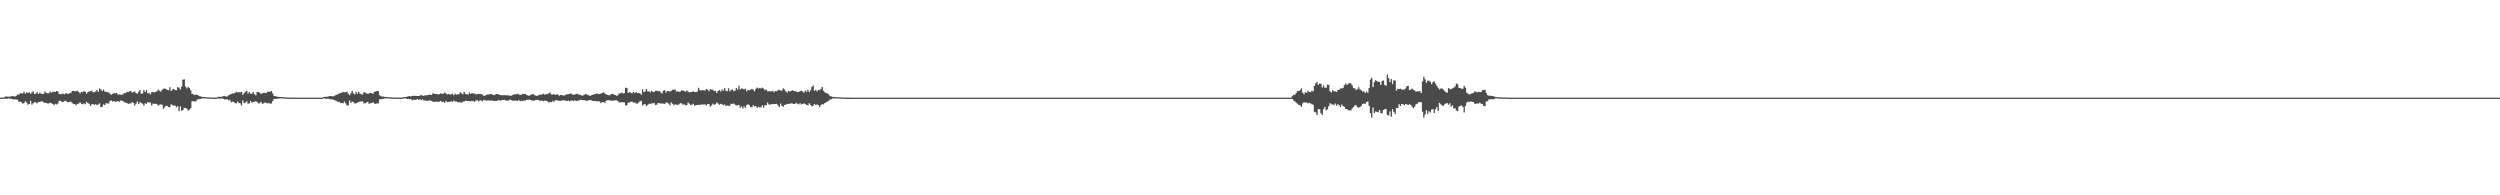<?xml version="1.0" encoding="UTF-8"?>
<svg xmlns="http://www.w3.org/2000/svg" width="1920" height="150">
  <path d="M0 75.000h1v1.000H0zM1 75.000h1v1.000H1zM2 75.000h1v1.000H2zM3 74.613h1v1.000H3zM4 73.970h1v1.858H4zM5 74.241h1v1.712H5zM6 74.239h1v1.291H6zM7 74.217h1v1.544H7zM8 74.017h1v1.868H8zM9 73.696h1v2.507H9zM10 73.949h1v2.461H10zM11 74.125h1v2.154H11zM12 73.510h1v2.981H12zM13 72.665h1v3.929H13zM14 72.711h1v5.592H14zM15 71.564h1v6.421H15zM16 71.704h1v6.869H16zM17 71.775h1v7.862H17zM18 70.385h1v8.713H18zM19 71.979h1v5.769H19zM20 70.909h1v7.830H20zM21 71.397h1v9.034H21zM22 70.933h1v8.942H22zM23 72.123h1v5.313H23zM24 71.049h1v9.359H24zM25 70.059h1v9.239H25zM26 72.170h1v6.329H26zM27 71.832h1v6.797H27zM28 70.696h1v8.690H28zM29 72.215h1v6.219H29zM30 71.210h1v7.036H30zM31 71.952h1v5.961H31zM32 72.134h1v5.698H32zM33 72.015h1v6.599H33zM34 70.180h1v8.760H34zM35 71.386h1v7.662H35zM36 71.629h1v7.761H36zM37 71.640h1v7.823H37zM38 70.462h1v8.478H38zM39 71.209h1v8.017H39zM40 70.525h1v9.348H40zM41 70.457h1v10.260H41zM42 70.529h1v9.166H42zM43 69.878h1v10.335H43zM44 70.331h1v9.201H44zM45 72.205h1v5.198H45zM46 72.411h1v4.994H46zM47 72.008h1v6.115H47zM48 71.973h1v6.375H48zM49 72.428h1v5.208H49zM50 71.536h1v5.826H50zM51 71.939h1v6.446H51zM52 72.088h1v6.409H52zM53 71.515h1v6.747H53zM54 71.286h1v6.812H54zM55 69.959h1v9.248H55zM56 69.793h1v10.195H56zM57 70.119h1v9.789H57zM58 69.996h1v10.974H58zM59 69.630h1v10.216H59zM60 70.635h1v8.893H60zM61 71.743h1v6.866H61zM62 70.496h1v9.146H62zM63 70.879h1v9.179H63zM64 69.965h1v9.381H64zM65 70.476h1v9.656H65zM66 71.945h1v6.291H66zM67 70.738h1v8.451H67zM68 70.173h1v9.514H68zM69 70.092h1v11.218H69zM70 69.589h1v10.582H70zM71 70.876h1v9.082H71zM72 70.868h1v9.652H72zM73 70.214h1v9.755H73zM74 69.105h1v11.751H74zM75 70.518h1v9.711H75zM76 67.922h1v11.418H76zM77 68.643h1v13.650H77zM78 69.933h1v12.096H78zM79 68.780h1v11.397H79zM80 70.308h1v10.367H80zM81 70.456h1v8.777H81zM82 70.876h1v8.598H82zM83 70.889h1v8.599H83zM84 72.064h1v5.448H84zM85 72.805h1v4.310H85zM86 72.060h1v5.922H86zM87 71.461h1v6.111H87zM88 71.699h1v6.610H88zM89 71.298h1v6.627H89zM90 72.552h1v5.017H90zM91 72.534h1v5.810H91zM92 72.629h1v4.634H92zM93 72.781h1v4.467H93zM94 72.494h1v5.188H94zM95 71.436h1v7.075H95zM96 71.505h1v7.360H96zM97 70.392h1v8.689H97zM98 70.824h1v9.058H98zM99 70.033h1v9.313H99zM100 69.863h1v9.669H100zM101 71.215h1v7.155H101zM102 70.561h1v8.571H102zM103 70.284h1v10.780H103zM104 71.477h1v8.149H104zM105 71.936h1v6.031H105zM106 70.453h1v9.348H106zM107 69.185h1v9.213H107zM108 72.050h1v7.141H108zM109 71.710h1v7.908H109zM110 69.262h1v11.813H110zM111 70.647h1v8.673H111zM112 69.196h1v10.565H112zM113 71.720h1v6.682H113zM114 71.198h1v7.652H114zM115 72.489h1v6.224H115zM116 70.761h1v10.209H116zM117 70.593h1v8.861H117zM118 70.994h1v8.880H118zM119 70.570h1v9.028H119zM120 70.209h1v9.832H120zM121 68.799h1v12.299H121zM122 69.697h1v10.741H122zM123 70.383h1v9.749H123zM124 68.983h1v11.473H124zM125 68.197h1v15.297H125zM126 67.891h1v14.539H126zM127 68.383h1v12.778H127zM128 69.014h1v12.465H128zM129 69.304h1v12.939H129zM130 66.975h1v15.320H130zM131 69.865h1v10.191H131zM132 68.674h1v12.133H132zM133 68.198h1v12.970H133zM134 69.217h1v11.906H134zM135 69.254h1v13.124H135zM136 66.942h1v14.608H136zM137 67.403h1v18.011H137zM138 68.712h1v12.982H138zM139 66.545h1v18.460H139zM140 61.261h1v23.334H140zM141 60.873h1v22.006H141zM142 66.381h1v16.459H142zM143 67.928h1v15.567H143zM144 66.745h1v18.201H144zM145 67.604h1v16.679H145zM146 69.374h1v13.729H146zM147 72.091h1v5.713H147zM148 72.358h1v5.256H148zM149 72.997h1v5.023H149zM150 72.478h1v5.276H150zM151 72.952h1v3.560H151zM152 73.393h1v2.763H152zM153 73.935h1v2.158H153zM154 74.160h1v1.748H154zM155 74.497h1v1.082H155zM156 74.445h1v1.100H156zM157 74.471h1v1.000H157zM158 74.802h1v1.000H158zM159 74.794h1v1.000H159zM160 74.825h1v1.000H160zM161 74.875h1v1.000H161zM162 74.922h1v1.000H162zM163 74.953h1v1.000H163zM164 74.957h1v1.000H164zM165 74.964h1v1.000H165zM166 74.941h1v1.000H166zM167 74.306h1v1.249H167zM168 74.344h1v1.533H168zM169 74.333h1v1.298H169zM170 74.232h1v1.391H170zM171 73.849h1v2.028H171zM172 73.809h1v2.583H172zM173 74.048h1v2.221H173zM174 74.122h1v2.100H174zM175 73.202h1v3.947H175zM176 72.666h1v3.978H176zM177 72.260h1v6.283H177zM178 71.759h1v6.286H178zM179 71.777h1v6.404H179zM180 71.332h1v7.851H180zM181 70.441h1v8.916H181zM182 70.985h1v7.036H182zM183 70.773h1v8.274H183zM184 70.901h1v8.514H184zM185 70.536h1v10.502H185zM186 72.794h1v4.440H186zM187 71.545h1v7.542H187zM188 70.442h1v8.363H188zM189 69.890h1v7.947H189zM190 71.875h1v7.719H190zM191 70.573h1v8.716H191zM192 71.975h1v5.684H192zM193 72.008h1v6.775H193zM194 70.579h1v7.885H194zM195 72.376h1v5.726H195zM196 73.207h1v4.540H196zM197 70.732h1v7.726H197zM198 70.699h1v8.700H198zM199 71.283h1v8.011H199zM200 72.132h1v6.036H200zM201 71.667h1v8.120H201zM202 71.323h1v8.058H202zM203 71.257h1v7.404H203zM204 71.540h1v7.487H204zM205 70.544h1v8.878H205zM206 70.442h1v8.533H206zM207 70.335h1v9.382H207zM208 69.924h1v9.468H208zM209 71.791h1v5.768H209zM210 73.799h1v2.084H210zM211 73.853h1v2.305H211zM212 74.113h1v1.737H212zM213 74.333h1v1.517H213zM214 74.433h1v1.147H214zM215 74.559h1v1.000H215zM216 74.560h1v1.000H216zM217 74.621h1v1.000H217zM218 74.776h1v1.000H218zM219 74.856h1v1.000H219zM220 74.873h1v1.000H220zM221 74.921h1v1.000H221zM222 74.938h1v1.000H222zM223 74.953h1v1.000H223zM224 74.949h1v1.000H224zM225 74.968h1v1.000H225zM226 74.974h1v1.000H226zM227 74.979h1v1.000H227zM228 74.988h1v1.000H228zM229 74.993h1v1.000H229zM230 74.995h1v1.000H230zM231 74.995h1v1.000H231zM232 74.997h1v1.000H232zM233 74.998h1v1.000H233zM234 74.998h1v1.000H234zM235 74.998h1v1.000H235zM236 74.999h1v1.000H236zM237 75.000h1v1.000H237zM238 74.999h1v1.000H238zM239 74.999h1v1.000H239zM240 75.000h1v1.000H240zM241 75.000h1v1.000H241zM242 75.000h1v1.000H242zM243 75.000h1v1.000H243zM244 75.000h1v1.000H244zM245 75.000h1v1.000H245zM246 75.000h1v1.000H246zM247 75.000h1v1.000H247zM248 74.497h1v1.000H248zM249 74.374h1v1.329H249zM250 74.282h1v1.623H250zM251 74.293h1v1.439H251zM252 73.957h1v1.843H252zM253 73.829h1v2.335H253zM254 73.803h1v2.595H254zM255 74.044h1v2.225H255zM256 73.812h1v3.041H256zM257 73.211h1v3.924H257zM258 72.787h1v4.743H258zM259 72.317h1v6.165H259zM260 71.875h1v6.214H260zM261 71.342h1v7.830H261zM262 71.232h1v7.871H262zM263 70.464h1v8.891H263zM264 70.980h1v7.031H264zM265 70.765h1v8.649H265zM266 70.527h1v10.514H266zM267 71.958h1v8.917H267zM268 73.126h1v4.109H268zM269 71.547h1v7.541H269zM270 69.889h1v8.025H270zM271 71.708h1v6.630H271zM272 72.486h1v7.104H272zM273 70.575h1v8.717H273zM274 72.009h1v6.775H274zM275 70.580h1v7.883H275zM276 71.905h1v5.913H276zM277 72.375h1v5.726H277zM278 72.547h1v5.199H278zM279 70.700h1v8.698H279zM280 71.283h1v8.011H280zM281 71.604h1v7.053H281zM282 72.137h1v6.028H282zM283 71.668h1v8.119H283zM284 71.279h1v8.052H284zM285 71.534h1v7.485H285zM286 72.093h1v6.485H286zM287 70.507h1v8.940H287zM288 70.286h1v9.468H288zM289 69.919h1v9.483H289zM290 69.940h1v9.453H290zM291 73.062h1v3.309H291zM292 73.845h1v2.313H292zM293 74.198h1v1.898H293zM294 74.109h1v1.746H294zM295 74.430h1v1.152H295zM296 74.450h1v1.104H296zM297 74.558h1v1.000H297zM298 74.581h1v1.000H298zM299 74.785h1v1.000H299zM300 74.776h1v1.000H300zM301 74.856h1v1.000H301zM302 74.922h1v1.000H302zM303 74.921h1v1.000H303zM304 74.938h1v1.000H304zM305 74.949h1v1.000H305zM306 74.970h1v1.000H306zM307 74.968h1v1.000H307zM308 74.979h1v1.000H308zM309 74.745h1v1.000H309zM310 74.518h1v1.015H310zM311 74.481h1v1.000H311zM312 74.305h1v1.782H312zM313 74.005h1v1.971H313zM314 73.753h1v2.369H314zM315 74.213h1v1.813H315zM316 73.706h1v3.366H316zM317 73.544h1v2.999H317zM318 73.645h1v3.017H318zM319 73.635h1v3.154H319zM320 73.709h1v2.288H320zM321 73.741h1v2.912H321zM322 73.483h1v2.747H322zM323 72.812h1v4.105H323zM324 73.523h1v2.746H324zM325 73.510h1v3.748H325zM326 73.221h1v3.891H326zM327 73.140h1v4.185H327zM328 73.009h1v4.531H328zM329 72.763h1v4.415H329zM330 72.714h1v4.472H330zM331 72.974h1v4.555H331zM332 71.652h1v6.429H332zM333 72.001h1v6.237H333zM334 72.170h1v6.007H334zM335 72.168h1v5.782H335zM336 72.649h1v5.743H336zM337 72.240h1v5.748H337zM338 71.636h1v5.823H338zM339 72.078h1v6.375H339zM340 71.945h1v6.210H340zM341 71.059h1v7.951H341zM342 71.799h1v5.733H342zM343 72.575h1v5.924H343zM344 72.222h1v6.022H344zM345 72.454h1v5.762H345zM346 72.539h1v5.150H346zM347 71.961h1v6.313H347zM348 73.128h1v4.100H348zM349 71.942h1v6.002H349zM350 72.713h1v5.231H350zM351 72.278h1v6.234H351zM352 72.448h1v5.983H352zM353 70.831h1v7.815H353zM354 71.649h1v7.206H354zM355 72.392h1v5.643H355zM356 70.572h1v7.477H356zM357 72.079h1v5.237H357zM358 72.391h1v5.168H358zM359 72.633h1v4.988H359zM360 71.167h1v6.406H360zM361 72.214h1v5.674H361zM362 71.341h1v6.082H362zM363 71.879h1v5.860H363zM364 71.774h1v6.349H364zM365 72.475h1v4.776H365zM366 72.366h1v4.595H366zM367 71.994h1v6.009H367zM368 72.127h1v4.999H368zM369 72.322h1v4.793H369zM370 72.646h1v5.186H370zM371 73.620h1v3.125H371zM372 73.400h1v3.613H372zM373 73.004h1v4.324H373zM374 72.558h1v4.656H374zM375 72.610h1v4.451H375zM376 72.088h1v5.330H376zM377 72.336h1v4.702H377zM378 72.637h1v4.659H378zM379 73.131h1v4.492H379zM380 72.573h1v4.930H380zM381 72.248h1v5.292H381zM382 72.267h1v4.789H382zM383 72.929h1v4.029H383zM384 72.935h1v4.405H384zM385 73.274h1v3.515H385zM386 73.120h1v3.602H386zM387 73.130h1v3.533H387zM388 73.131h1v4.117H388zM389 73.271h1v4.045H389zM390 73.147h1v4.079H390zM391 73.527h1v2.986H391zM392 73.616h1v3.182H392zM393 73.082h1v4.158H393zM394 72.554h1v4.820H394zM395 72.523h1v4.735H395zM396 72.351h1v4.848H396zM397 71.957h1v5.602H397zM398 72.541h1v4.226H398zM399 72.831h1v4.909H399zM400 72.681h1v4.635H400zM401 72.037h1v5.687H401zM402 72.221h1v4.925H402zM403 72.156h1v5.087H403zM404 72.867h1v3.761H404zM405 73.312h1v3.333H405zM406 73.567h1v2.821H406zM407 72.913h1v3.896H407zM408 72.409h1v4.621H408zM409 72.319h1v5.069H409zM410 73.064h1v4.228H410zM411 73.459h1v3.354H411zM412 73.686h1v3.058H412zM413 73.118h1v3.601H413zM414 72.831h1v4.581H414zM415 72.625h1v4.702H415zM416 72.512h1v4.758H416zM417 71.885h1v5.876H417zM418 72.684h1v4.519H418zM419 72.243h1v5.234H419zM420 72.277h1v5.569H420zM421 71.707h1v7.113H421zM422 71.032h1v7.146H422zM423 72.526h1v5.988H423zM424 72.595h1v4.853H424zM425 72.148h1v6.037H425zM426 72.976h1v3.941H426zM427 72.444h1v4.559H427zM428 72.536h1v4.782H428zM429 73.499h1v3.864H429zM430 72.888h1v4.595H430zM431 72.916h1v4.267H431zM432 73.349h1v3.645H432zM433 73.303h1v3.725H433zM434 72.814h1v4.667H434zM435 72.355h1v5.234H435zM436 72.310h1v4.867H436zM437 72.162h1v5.634H437zM438 71.706h1v5.635H438zM439 72.549h1v4.508H439zM440 72.769h1v4.851H440zM441 72.581h1v4.392H441zM442 72.173h1v5.479H442zM443 71.974h1v5.244H443zM444 72.584h1v4.774H444zM445 72.823h1v3.827H445zM446 73.217h1v3.459H446zM447 73.460h1v3.420H447zM448 72.774h1v4.239H448zM449 72.469h1v4.626H449zM450 72.330h1v5.064H450zM451 73.035h1v4.296H451zM452 73.382h1v3.498H452zM453 73.643h1v3.216H453zM454 72.957h1v4.166H454zM455 72.637h1v5.058H455zM456 72.403h1v5.157H456zM457 72.287h1v5.234H457zM458 71.593h1v6.402H458zM459 72.343h1v5.303H459zM460 72.177h1v5.820H460zM461 71.866h1v7.338H461zM462 71.443h1v6.964H462zM463 70.810h1v7.626H463zM464 71.702h1v7.236H464zM465 72.394h1v4.963H465zM466 72.866h1v4.115H466zM467 73.145h1v3.843H467zM468 73.136h1v3.877H468zM469 72.180h1v5.181H469zM470 72.043h1v5.261H470zM471 72.642h1v4.637H471zM472 72.848h1v4.231H472zM473 73.525h1v3.482H473zM474 73.239h1v4.387H474zM475 71.684h1v7.110H475zM476 71.714h1v6.841H476zM477 71.066h1v7.404H477zM478 71.858h1v6.710H478zM479 71.553h1v7.094H479zM480 67.309h1v13.741H480zM481 67.577h1v13.090H481zM482 71.392h1v7.469H482zM483 70.647h1v8.119H483zM484 71.390h1v6.739H484zM485 71.636h1v6.440H485zM486 70.631h1v8.175H486zM487 71.525h1v7.237H487zM488 70.760h1v8.651H488zM489 71.551h1v8.042H489zM490 71.451h1v7.347H490zM491 71.714h1v6.118H491zM492 72.699h1v4.712H492zM493 68.534h1v12.494H493zM494 70.749h1v9.305H494zM495 70.187h1v9.865H495zM496 68.302h1v13.178H496zM497 70.168h1v10.350H497zM498 70.163h1v9.499H498zM499 70.903h1v8.872H499zM500 69.627h1v9.767H500zM501 70.720h1v8.591H501zM502 70.499h1v8.722H502zM503 69.660h1v11.006H503zM504 69.682h1v10.588H504zM505 70.092h1v9.029H505zM506 69.955h1v9.315H506zM507 70.939h1v8.616H507zM508 71.834h1v7.596H508zM509 69.656h1v9.963H509zM510 69.219h1v10.606H510zM511 71.112h1v7.634H511zM512 69.903h1v8.926H512zM513 69.975h1v9.532H513zM514 70.287h1v10.535H514zM515 69.819h1v8.839H515zM516 68.944h1v10.739H516zM517 68.911h1v12.052H517zM518 68.708h1v11.324H518zM519 70.309h1v10.185H519zM520 70.095h1v10.418H520zM521 70.543h1v9.641H521zM522 70.245h1v9.010H522zM523 69.415h1v9.976H523zM524 69.496h1v10.943H524zM525 69.914h1v10.231H525zM526 70.339h1v10.616H526zM527 69.487h1v11.256H527zM528 70.339h1v8.411H528zM529 70.956h1v8.692H529zM530 70.684h1v10.027H530zM531 70.577h1v9.834H531zM532 70.181h1v9.535H532zM533 70.695h1v10.551H533zM534 70.681h1v10.080H534zM535 70.355h1v10.327H535zM536 67.406h1v13.026H536zM537 69.198h1v11.565H537zM538 69.566h1v10.674H538zM539 69.095h1v11.245H539zM540 69.456h1v10.749H540zM541 69.548h1v10.701H541zM542 68.306h1v12.765H542zM543 68.874h1v10.923H543zM544 70.061h1v9.949H544zM545 68.455h1v13.457H545zM546 68.889h1v12.027H546zM547 68.845h1v10.750H547zM548 69.982h1v10.533H548zM549 69.707h1v10.214H549zM550 71.395h1v7.244H550zM551 69.926h1v9.611H551zM552 69.124h1v11.301H552zM553 70.259h1v9.462H553zM554 68.712h1v11.262H554zM555 69.706h1v10.978H555zM556 67.666h1v12.637H556zM557 69.623h1v11.718H557zM558 70.098h1v10.884H558zM559 67.809h1v13.520H559zM560 70.168h1v11.034H560zM561 69.040h1v10.572H561zM562 68.821h1v11.082H562zM563 69.990h1v9.398H563zM564 69.650h1v10.708H564zM565 67.545h1v13.463H565zM566 68.868h1v12.061H566zM567 65.796h1v14.768H567zM568 68.727h1v14.010H568zM569 67.900h1v13.813H569zM570 68.213h1v15.142H570zM571 68.648h1v13.072H571zM572 68.103h1v14.703H572zM573 70.132h1v10.537H573zM574 68.969h1v11.075H574zM575 69.278h1v11.589H575zM576 68.881h1v13.398H576zM577 68.208h1v14.190H577zM578 68.918h1v11.806H578zM579 70.086h1v11.814H579zM580 68.141h1v13.292H580zM581 67.246h1v15.654H581zM582 67.980h1v14.000H582zM583 67.526h1v14.940H583zM584 67.931h1v14.424H584zM585 67.300h1v13.633H585zM586 68.064h1v14.578H586zM587 69.319h1v11.477H587zM588 68.719h1v12.108H588zM589 70.079h1v8.720H589zM590 70.102h1v10.084H590zM591 70.090h1v10.339H591zM592 70.315h1v9.564H592zM593 69.612h1v10.473H593zM594 70.845h1v9.046H594zM595 69.910h1v9.944H595zM596 70.093h1v9.640H596zM597 69.254h1v11.706H597zM598 68.880h1v13.335H598zM599 69.588h1v9.907H599zM600 69.555h1v11.730H600zM601 67.859h1v14.180H601zM602 68.736h1v11.840H602zM603 70.203h1v10.211H603zM604 71.141h1v8.665H604zM605 69.777h1v9.967H605zM606 70.293h1v9.492H606zM607 69.955h1v9.333H607zM608 69.223h1v10.297H608zM609 69.863h1v10.003H609zM610 70.050h1v9.764H610zM611 70.322h1v8.569H611zM612 70.617h1v9.127H612zM613 70.590h1v9.549H613zM614 69.903h1v9.360H614zM615 69.674h1v10.552H615zM616 70.313h1v9.545H616zM617 71.113h1v8.171H617zM618 69.535h1v10.418H618zM619 70.397h1v10.135H619zM620 68.980h1v11.962H620zM621 70.699h1v8.576H621zM622 69.317h1v11.214H622zM623 66.931h1v14.743H623zM624 65.710h1v15.507H624zM625 69.740h1v10.061H625zM626 69.016h1v11.821H626zM627 70.207h1v9.994H627zM628 69.068h1v11.695H628zM629 69.255h1v12.812H629zM630 68.396h1v12.347H630zM631 66.828h1v13.094H631zM632 69.725h1v10.438H632zM633 70.850h1v8.292H633zM634 71.433h1v7.122H634zM635 71.817h1v6.212H635zM636 72.494h1v4.783H636zM637 73.772h1v2.510H637zM638 74.009h1v2.159H638zM639 74.418h1v1.129H639zM640 74.517h1v1.000H640zM641 74.563h1v1.000H641zM642 74.669h1v1.000H642zM643 74.645h1v1.000H643zM644 74.739h1v1.000H644zM645 74.780h1v1.000H645zM646 74.839h1v1.000H646zM647 74.917h1v1.000H647zM648 74.914h1v1.000H648zM649 74.929h1v1.000H649zM650 74.959h1v1.000H650zM651 74.968h1v1.000H651zM652 74.968h1v1.000H652zM653 74.983h1v1.000H653zM654 74.988h1v1.000H654zM655 74.991h1v1.000H655zM656 74.993h1v1.000H656zM657 74.995h1v1.000H657zM658 74.996h1v1.000H658zM659 74.997h1v1.000H659zM660 74.998h1v1.000H660zM661 74.999h1v1.000H661zM662 74.999h1v1.000H662zM663 74.999h1v1.000H663zM664 75.000h1v1.000H664zM665 75.000h1v1.000H665zM666 75.000h1v1.000H666zM667 75.000h1v1.000H667zM668 75.000h1v1.000H668zM669 75.000h1v1.000H669zM670 75.000h1v1.000H670zM671 75.000h1v1.000H671zM672 75.000h1v1.000H672zM673 75.000h1v1.000H673zM674 75.000h1v1.000H674zM675 75.000h1v1.000H675zM676 75.000h1v1.000H676zM677 75.000h1v1.000H677zM678 75.000h1v1.000H678zM679 75.000h1v1.000H679zM680 75.000h1v1.000H680zM681 75.000h1v1.000H681zM682 75.000h1v1.000H682zM683 75.000h1v1.000H683zM684 75.000h1v1.000H684zM685 75.000h1v1.000H685zM686 75.000h1v1.000H686zM687 75.000h1v1.000H687zM688 75.000h1v1.000H688zM689 75.000h1v1.000H689zM690 75.000h1v1.000H690zM691 75.000h1v1.000H691zM692 75.000h1v1.000H692zM693 75.000h1v1.000H693zM694 75.000h1v1.000H694zM695 75.000h1v1.000H695zM696 75.000h1v1.000H696zM697 75.000h1v1.000H697zM698 75.000h1v1.000H698zM699 75.000h1v1.000H699zM700 75.000h1v1.000H700zM701 75.000h1v1.000H701zM702 75.000h1v1.000H702zM703 75.000h1v1.000H703zM704 75.000h1v1.000H704zM705 75.000h1v1.000H705zM706 75.000h1v1.000H706zM707 75.000h1v1.000H707zM708 75.000h1v1.000H708zM709 75.000h1v1.000H709zM710 75.000h1v1.000H710zM711 75.000h1v1.000H711zM712 75.000h1v1.000H712zM713 75.000h1v1.000H713zM714 75.000h1v1.000H714zM715 75.000h1v1.000H715zM716 75.000h1v1.000H716zM717 75.000h1v1.000H717zM718 75.000h1v1.000H718zM719 75.000h1v1.000H719zM720 75.000h1v1.000H720zM721 75.000h1v1.000H721zM722 75.000h1v1.000H722zM723 75.000h1v1.000H723zM724 75.000h1v1.000H724zM725 75.000h1v1.000H725zM726 75.000h1v1.000H726zM727 75.000h1v1.000H727zM728 75.000h1v1.000H728zM729 75.000h1v1.000H729zM730 75.000h1v1.000H730zM731 75.000h1v1.000H731zM732 75.000h1v1.000H732zM733 75.000h1v1.000H733zM734 75.000h1v1.000H734zM735 75.000h1v1.000H735zM736 75.000h1v1.000H736zM737 75.000h1v1.000H737zM738 75.000h1v1.000H738zM739 75.000h1v1.000H739zM740 75.000h1v1.000H740zM741 75.000h1v1.000H741zM742 75.000h1v1.000H742zM743 75.000h1v1.000H743zM744 75.000h1v1.000H744zM745 75.000h1v1.000H745zM746 75.000h1v1.000H746zM747 75.000h1v1.000H747zM748 75.000h1v1.000H748zM749 75.000h1v1.000H749zM750 75.000h1v1.000H750zM751 75.000h1v1.000H751zM752 75.000h1v1.000H752zM753 75.000h1v1.000H753zM754 75.000h1v1.000H754zM755 75.000h1v1.000H755zM756 75.000h1v1.000H756zM757 75.000h1v1.000H757zM758 75.000h1v1.000H758zM759 75.000h1v1.000H759zM760 75.000h1v1.000H760zM761 75.000h1v1.000H761zM762 75.000h1v1.000H762zM763 75.000h1v1.000H763zM764 75.000h1v1.000H764zM765 75.000h1v1.000H765zM766 75.000h1v1.000H766zM767 75.000h1v1.000H767zM768 75.000h1v1.000H768zM769 75.000h1v1.000H769zM770 75.000h1v1.000H770zM771 75.000h1v1.000H771zM772 75.000h1v1.000H772zM773 75.000h1v1.000H773zM774 75.000h1v1.000H774zM775 75.000h1v1.000H775zM776 75.000h1v1.000H776zM777 75.000h1v1.000H777zM778 75.000h1v1.000H778zM779 75.000h1v1.000H779zM780 75.000h1v1.000H780zM781 75.000h1v1.000H781zM782 75.000h1v1.000H782zM783 75.000h1v1.000H783zM784 75.000h1v1.000H784zM785 75.000h1v1.000H785zM786 75.000h1v1.000H786zM787 75.000h1v1.000H787zM788 75.000h1v1.000H788zM789 75.000h1v1.000H789zM790 75.000h1v1.000H790zM791 75.000h1v1.000H791zM792 75.000h1v1.000H792zM793 75.000h1v1.000H793zM794 75.000h1v1.000H794zM795 75.000h1v1.000H795zM796 75.000h1v1.000H796zM797 75.000h1v1.000H797zM798 75.000h1v1.000H798zM799 75.000h1v1.000H799zM800 75.000h1v1.000H800zM801 75.000h1v1.000H801zM802 75.000h1v1.000H802zM803 75.000h1v1.000H803zM804 75.000h1v1.000H804zM805 75.000h1v1.000H805zM806 75.000h1v1.000H806zM807 75.000h1v1.000H807zM808 75.000h1v1.000H808zM809 75.000h1v1.000H809zM810 75.000h1v1.000H810zM811 75.000h1v1.000H811zM812 75.000h1v1.000H812zM813 75.000h1v1.000H813zM814 75.000h1v1.000H814zM815 75.000h1v1.000H815zM816 75.000h1v1.000H816zM817 75.000h1v1.000H817zM818 75.000h1v1.000H818zM819 75.000h1v1.000H819zM820 75.000h1v1.000H820zM821 75.000h1v1.000H821zM822 75.000h1v1.000H822zM823 75.000h1v1.000H823zM824 75.000h1v1.000H824zM825 75.000h1v1.000H825zM826 75.000h1v1.000H826zM827 75.000h1v1.000H827zM828 75.000h1v1.000H828zM829 75.000h1v1.000H829zM830 75.000h1v1.000H830zM831 75.000h1v1.000H831zM832 75.000h1v1.000H832zM833 75.000h1v1.000H833zM834 75.000h1v1.000H834zM835 75.000h1v1.000H835zM836 75.000h1v1.000H836zM837 75.000h1v1.000H837zM838 75.000h1v1.000H838zM839 75.000h1v1.000H839zM840 75.000h1v1.000H840zM841 75.000h1v1.000H841zM842 75.000h1v1.000H842zM843 75.000h1v1.000H843zM844 75.000h1v1.000H844zM845 75.000h1v1.000H845zM846 75.000h1v1.000H846zM847 75.000h1v1.000H847zM848 75.000h1v1.000H848zM849 75.000h1v1.000H849zM850 75.000h1v1.000H850zM851 75.000h1v1.000H851zM852 75.000h1v1.000H852zM853 75.000h1v1.000H853zM854 75.000h1v1.000H854zM855 75.000h1v1.000H855zM856 75.000h1v1.000H856zM857 75.000h1v1.000H857zM858 75.000h1v1.000H858zM859 75.000h1v1.000H859zM860 75.000h1v1.000H860zM861 75.000h1v1.000H861zM862 75.000h1v1.000H862zM863 75.000h1v1.000H863zM864 75.000h1v1.000H864zM865 75.000h1v1.000H865zM866 75.000h1v1.000H866zM867 75.000h1v1.000H867zM868 75.000h1v1.000H868zM869 75.000h1v1.000H869zM870 75.000h1v1.000H870zM871 75.000h1v1.000H871zM872 75.000h1v1.000H872zM873 75.000h1v1.000H873zM874 75.000h1v1.000H874zM875 75.000h1v1.000H875zM876 75.000h1v1.000H876zM877 75.000h1v1.000H877zM878 75.000h1v1.000H878zM879 75.000h1v1.000H879zM880 75.000h1v1.000H880zM881 75.000h1v1.000H881zM882 75.000h1v1.000H882zM883 75.000h1v1.000H883zM884 75.000h1v1.000H884zM885 75.000h1v1.000H885zM886 75.000h1v1.000H886zM887 75.000h1v1.000H887zM888 75.000h1v1.000H888zM889 75.000h1v1.000H889zM890 75.000h1v1.000H890zM891 75.000h1v1.000H891zM892 75.000h1v1.000H892zM893 75.000h1v1.000H893zM894 75.000h1v1.000H894zM895 75.000h1v1.000H895zM896 75.000h1v1.000H896zM897 75.000h1v1.000H897zM898 75.000h1v1.000H898zM899 75.000h1v1.000H899zM900 75.000h1v1.000H900zM901 75.000h1v1.000H901zM902 75.000h1v1.000H902zM903 75.000h1v1.000H903zM904 75.000h1v1.000H904zM905 75.000h1v1.000H905zM906 75.000h1v1.000H906zM907 75.000h1v1.000H907zM908 75.000h1v1.000H908zM909 75.000h1v1.000H909zM910 75.000h1v1.000H910zM911 75.000h1v1.000H911zM912 75.000h1v1.000H912zM913 75.000h1v1.000H913zM914 75.000h1v1.000H914zM915 75.000h1v1.000H915zM916 75.000h1v1.000H916zM917 75.000h1v1.000H917zM918 75.000h1v1.000H918zM919 75.000h1v1.000H919zM920 75.000h1v1.000H920zM921 75.000h1v1.000H921zM922 75.000h1v1.000H922zM923 75.000h1v1.000H923zM924 75.000h1v1.000H924zM925 75.000h1v1.000H925zM926 75.000h1v1.000H926zM927 75.000h1v1.000H927zM928 75.000h1v1.000H928zM929 75.000h1v1.000H929zM930 75.000h1v1.000H930zM931 75.000h1v1.000H931zM932 75.000h1v1.000H932zM933 75.000h1v1.000H933zM934 75.000h1v1.000H934zM935 75.000h1v1.000H935zM936 75.000h1v1.000H936zM937 75.000h1v1.000H937zM938 75.000h1v1.000H938zM939 75.000h1v1.000H939zM940 75.000h1v1.000H940zM941 75.000h1v1.000H941zM942 75.000h1v1.000H942zM943 75.000h1v1.000H943zM944 75.000h1v1.000H944zM945 75.000h1v1.000H945zM946 75.000h1v1.000H946zM947 75.000h1v1.000H947zM948 75.000h1v1.000H948zM949 75.000h1v1.000H949zM950 75.000h1v1.000H950zM951 75.000h1v1.000H951zM952 75.000h1v1.000H952zM953 75.000h1v1.000H953zM954 75.000h1v1.000H954zM955 75.000h1v1.000H955zM956 75.000h1v1.000H956zM957 75.000h1v1.000H957zM958 75.000h1v1.000H958zM959 75.000h1v1.000H959zM960 75.000h1v1.000H960zM961 75.000h1v1.000H961zM962 75.000h1v1.000H962zM963 75.000h1v1.000H963zM964 75.000h1v1.000H964zM965 75.000h1v1.000H965zM966 75.000h1v1.000H966zM967 75.000h1v1.000H967zM968 75.000h1v1.000H968zM969 75.000h1v1.000H969zM970 75.000h1v1.000H970zM971 75.000h1v1.000H971zM972 75.000h1v1.000H972zM973 75.000h1v1.000H973zM974 75.000h1v1.000H974zM975 75.000h1v1.000H975zM976 75.000h1v1.000H976zM977 75.000h1v1.000H977zM978 75.000h1v1.000H978zM979 75.000h1v1.000H979zM980 75.000h1v1.000H980zM981 75.000h1v1.000H981zM982 75.000h1v1.000H982zM983 75.000h1v1.000H983zM984 75.000h1v1.000H984zM985 75.000h1v1.000H985zM986 75.000h1v1.000H986zM987 75.000h1v1.000H987zM988 75.000h1v1.000H988zM989 75.000h1v1.000H989zM990 75.000h1v1.000H990zM991 75.000h1v1.000H991zM992 73.830h1v2.138H992zM993 72.876h1v4.312H993zM994 72.763h1v5.096H994zM995 71.483h1v7.488H995zM996 69.817h1v9.892H996zM997 69.971h1v10.535H997zM998 69.297h1v11.573H998zM999 67.837h1v14.167H999zM1000 71.138h1v8.265H1000zM1001 72.430h1v6.069H1001zM1002 70.681h1v8.198H1002zM1003 71.338h1v7.293H1003zM1004 69.784h1v9.646H1004zM1005 70.577h1v8.412H1005zM1006 70.754h1v8.613H1006zM1007 69.768h1v10.329H1007zM1008 70.124h1v10.264H1008zM1009 65.970h1v19.968H1009zM1010 64.107h1v22.226H1010zM1011 62.954h1v25.334H1011zM1012 65.199h1v18.600H1012zM1013 64.127h1v19.739H1013zM1014 64.343h1v22.617H1014zM1015 67.235h1v20.978H1015zM1016 65.631h1v18.248H1016zM1017 67.288h1v14.837H1017zM1018 67.410h1v17.273H1018zM1019 64.973h1v19.031H1019zM1020 65.256h1v16.351H1020zM1021 70.108h1v9.091H1021zM1022 71.021h1v9.136H1022zM1023 69.304h1v10.806H1023zM1024 70.085h1v10.637H1024zM1025 70.206h1v9.292H1025zM1026 70.600h1v10.523H1026zM1027 69.054h1v10.949H1027zM1028 68.949h1v11.863H1028zM1029 67.944h1v14.159H1029zM1030 67.878h1v12.373H1030zM1031 67.623h1v13.933H1031zM1032 65.426h1v16.588H1032zM1033 64.107h1v19.587H1033zM1034 65.288h1v18.489H1034zM1035 64.238h1v20.551H1035zM1036 63.849h1v20.832H1036zM1037 64.126h1v20.758H1037zM1038 65.461h1v17.853H1038zM1039 67.622h1v14.572H1039zM1040 67.850h1v13.098H1040zM1041 69.166h1v11.604H1041zM1042 68.436h1v13.944H1042zM1043 67.020h1v15.577H1043zM1044 68.714h1v13.504H1044zM1045 69.343h1v11.935H1045zM1046 70.338h1v9.462H1046zM1047 70.161h1v9.409H1047zM1048 71.480h1v8.262H1048zM1049 70.272h1v8.163H1049zM1050 71.286h1v6.593H1050zM1051 67.649h1v13.632H1051zM1052 61.118h1v25.694H1052zM1053 59.728h1v30.617H1053zM1054 66.871h1v15.714H1054zM1055 63.069h1v23.926H1055zM1056 61.659h1v23.933H1056zM1057 62.272h1v23.613H1057zM1058 62.829h1v23.411H1058zM1059 62.928h1v21.537H1059zM1060 65.105h1v21.602H1060zM1061 62.170h1v24.907H1061zM1062 61.784h1v22.706H1062zM1063 65.278h1v18.577H1063zM1064 65.905h1v17.886H1064zM1065 57.283h1v30.927H1065zM1066 59.960h1v28.810H1066zM1067 63.029h1v22.522H1067zM1068 60.724h1v28.891H1068zM1069 64.630h1v19.167H1069zM1070 61.667h1v24.280H1070zM1071 61.983h1v25.499H1071zM1072 69.536h1v13.500H1072zM1073 68.176h1v14.783H1073zM1074 68.411h1v11.588H1074zM1075 68.074h1v13.346H1075zM1076 68.698h1v11.107H1076zM1077 68.838h1v11.246H1077zM1078 68.687h1v12.096H1078zM1079 67.905h1v12.011H1079zM1080 66.151h1v14.038H1080zM1081 65.974h1v14.707H1081zM1082 69.270h1v10.725H1082zM1083 68.716h1v11.870H1083zM1084 67.998h1v13.921H1084zM1085 68.913h1v14.255H1085zM1086 69.532h1v12.365H1086zM1087 70.450h1v9.614H1087zM1088 70.105h1v9.576H1088zM1089 70.227h1v8.379H1089zM1090 69.902h1v8.524H1090zM1091 71.517h1v7.039H1091zM1092 62.549h1v23.212H1092zM1093 58.893h1v31.485H1093zM1094 60.943h1v26.956H1094zM1095 63.535h1v21.080H1095zM1096 61.916h1v25.473H1096zM1097 62.056h1v23.331H1097zM1098 62.821h1v23.546H1098zM1099 64.589h1v19.505H1099zM1100 63.057h1v20.745H1100zM1101 62.440h1v24.398H1101zM1102 64.269h1v19.697H1102zM1103 65.920h1v16.312H1103zM1104 67.387h1v17.909H1104zM1105 68.649h1v10.319H1105zM1106 67.997h1v12.050H1106zM1107 67.961h1v13.075H1107zM1108 68.755h1v12.504H1108zM1109 69.937h1v10.173H1109zM1110 70.862h1v8.525H1110zM1111 71.286h1v7.902H1111zM1112 67.563h1v12.896H1112zM1113 68.569h1v10.757H1113zM1114 68.230h1v13.704H1114zM1115 67.870h1v13.093H1115zM1116 67.402h1v15.931H1116zM1117 66.357h1v16.728H1117zM1118 64.140h1v20.757H1118zM1119 64.726h1v20.558H1119zM1120 67.473h1v14.418H1120zM1121 67.561h1v13.820H1121zM1122 68.167h1v12.760H1122zM1123 68.128h1v13.981H1123zM1124 65.920h1v20.466H1124zM1125 67.365h1v13.940H1125zM1126 71.290h1v7.468H1126zM1127 72.013h1v6.075H1127zM1128 72.578h1v5.677H1128zM1129 72.110h1v5.797H1129zM1130 71.743h1v6.357H1130zM1131 71.337h1v7.057H1131zM1132 70.318h1v9.208H1132zM1133 70.393h1v9.532H1133zM1134 70.927h1v8.360H1134zM1135 70.436h1v9.171H1135zM1136 70.729h1v8.087H1136zM1137 70.781h1v8.899H1137zM1138 69.279h1v10.736H1138zM1139 69.079h1v12.270H1139zM1140 68.941h1v12.575H1140zM1141 71.435h1v6.497H1141zM1142 73.061h1v4.681H1142zM1143 73.543h1v2.785H1143zM1144 73.469h1v2.880H1144zM1145 73.778h1v2.313H1145zM1146 73.694h1v2.773H1146zM1147 74.151h1v1.885H1147zM1148 74.412h1v1.119H1148zM1149 74.578h1v1.000H1149zM1150 74.654h1v1.000H1150zM1151 74.820h1v1.000H1151zM1152 74.774h1v1.000H1152zM1153 74.769h1v1.000H1153zM1154 74.903h1v1.000H1154zM1155 74.876h1v1.000H1155zM1156 74.910h1v1.000H1156zM1157 74.949h1v1.000H1157zM1158 74.961h1v1.000H1158zM1159 74.985h1v1.000H1159zM1160 74.992h1v1.000H1160zM1161 74.994h1v1.000H1161zM1162 74.997h1v1.000H1162zM1163 74.998h1v1.000H1163zM1164 74.999h1v1.000H1164zM1165 74.999h1v1.000H1165zM1166 74.999h1v1.000H1166zM1167 74.999h1v1.000H1167zM1168 75.000h1v1.000H1168zM1169 75.000h1v1.000H1169zM1170 75.000h1v1.000H1170zM1171 75.000h1v1.000H1171zM1172 75.000h1v1.000H1172zM1173 75.000h1v1.000H1173zM1174 75.000h1v1.000H1174zM1175 75.000h1v1.000H1175zM1176 75.000h1v1.000H1176zM1177 75.000h1v1.000H1177zM1178 75.000h1v1.000H1178zM1179 75.000h1v1.000H1179zM1180 75.000h1v1.000H1180zM1181 75.000h1v1.000H1181zM1182 75.000h1v1.000H1182zM1183 75.000h1v1.000H1183zM1184 75.000h1v1.000H1184zM1185 75.000h1v1.000H1185zM1186 75.000h1v1.000H1186zM1187 75.000h1v1.000H1187zM1188 75.000h1v1.000H1188zM1189 75.000h1v1.000H1189zM1190 75.000h1v1.000H1190zM1191 75.000h1v1.000H1191zM1192 75.000h1v1.000H1192zM1193 75.000h1v1.000H1193zM1194 75.000h1v1.000H1194zM1195 75.000h1v1.000H1195zM1196 75.000h1v1.000H1196zM1197 75.000h1v1.000H1197zM1198 75.000h1v1.000H1198zM1199 75.000h1v1.000H1199zM1200 75.000h1v1.000H1200zM1201 75.000h1v1.000H1201zM1202 75.000h1v1.000H1202zM1203 75.000h1v1.000H1203zM1204 75.000h1v1.000H1204zM1205 75.000h1v1.000H1205zM1206 75.000h1v1.000H1206zM1207 75.000h1v1.000H1207zM1208 75.000h1v1.000H1208zM1209 75.000h1v1.000H1209zM1210 75.000h1v1.000H1210zM1211 75.000h1v1.000H1211zM1212 75.000h1v1.000H1212zM1213 75.000h1v1.000H1213zM1214 75.000h1v1.000H1214zM1215 75.000h1v1.000H1215zM1216 75.000h1v1.000H1216zM1217 75.000h1v1.000H1217zM1218 75.000h1v1.000H1218zM1219 75.000h1v1.000H1219zM1220 75.000h1v1.000H1220zM1221 75.000h1v1.000H1221zM1222 75.000h1v1.000H1222zM1223 75.000h1v1.000H1223zM1224 75.000h1v1.000H1224zM1225 75.000h1v1.000H1225zM1226 75.000h1v1.000H1226zM1227 75.000h1v1.000H1227zM1228 75.000h1v1.000H1228zM1229 75.000h1v1.000H1229zM1230 75.000h1v1.000H1230zM1231 75.000h1v1.000H1231zM1232 75.000h1v1.000H1232zM1233 75.000h1v1.000H1233zM1234 75.000h1v1.000H1234zM1235 75.000h1v1.000H1235zM1236 75.000h1v1.000H1236zM1237 75.000h1v1.000H1237zM1238 75.000h1v1.000H1238zM1239 75.000h1v1.000H1239zM1240 75.000h1v1.000H1240zM1241 75.000h1v1.000H1241zM1242 75.000h1v1.000H1242zM1243 75.000h1v1.000H1243zM1244 75.000h1v1.000H1244zM1245 75.000h1v1.000H1245zM1246 75.000h1v1.000H1246zM1247 75.000h1v1.000H1247zM1248 75.000h1v1.000H1248zM1249 75.000h1v1.000H1249zM1250 75.000h1v1.000H1250zM1251 75.000h1v1.000H1251zM1252 75.000h1v1.000H1252zM1253 75.000h1v1.000H1253zM1254 75.000h1v1.000H1254zM1255 75.000h1v1.000H1255zM1256 75.000h1v1.000H1256zM1257 75.000h1v1.000H1257zM1258 75.000h1v1.000H1258zM1259 75.000h1v1.000H1259zM1260 75.000h1v1.000H1260zM1261 75.000h1v1.000H1261zM1262 75.000h1v1.000H1262zM1263 75.000h1v1.000H1263zM1264 75.000h1v1.000H1264zM1265 75.000h1v1.000H1265zM1266 75.000h1v1.000H1266zM1267 75.000h1v1.000H1267zM1268 75.000h1v1.000H1268zM1269 75.000h1v1.000H1269zM1270 75.000h1v1.000H1270zM1271 75.000h1v1.000H1271zM1272 75.000h1v1.000H1272zM1273 75.000h1v1.000H1273zM1274 75.000h1v1.000H1274zM1275 75.000h1v1.000H1275zM1276 75.000h1v1.000H1276zM1277 75.000h1v1.000H1277zM1278 75.000h1v1.000H1278zM1279 75.000h1v1.000H1279zM1280 75.000h1v1.000H1280zM1281 75.000h1v1.000H1281zM1282 75.000h1v1.000H1282zM1283 75.000h1v1.000H1283zM1284 75.000h1v1.000H1284zM1285 75.000h1v1.000H1285zM1286 75.000h1v1.000H1286zM1287 75.000h1v1.000H1287zM1288 75.000h1v1.000H1288zM1289 75.000h1v1.000H1289zM1290 75.000h1v1.000H1290zM1291 75.000h1v1.000H1291zM1292 75.000h1v1.000H1292zM1293 75.000h1v1.000H1293zM1294 75.000h1v1.000H1294zM1295 75.000h1v1.000H1295zM1296 75.000h1v1.000H1296zM1297 75.000h1v1.000H1297zM1298 75.000h1v1.000H1298zM1299 75.000h1v1.000H1299zM1300 75.000h1v1.000H1300zM1301 75.000h1v1.000H1301zM1302 75.000h1v1.000H1302zM1303 75.000h1v1.000H1303zM1304 75.000h1v1.000H1304zM1305 75.000h1v1.000H1305zM1306 75.000h1v1.000H1306zM1307 75.000h1v1.000H1307zM1308 75.000h1v1.000H1308zM1309 75.000h1v1.000H1309zM1310 75.000h1v1.000H1310zM1311 75.000h1v1.000H1311zM1312 75.000h1v1.000H1312zM1313 75.000h1v1.000H1313zM1314 75.000h1v1.000H1314zM1315 75.000h1v1.000H1315zM1316 75.000h1v1.000H1316zM1317 75.000h1v1.000H1317zM1318 75.000h1v1.000H1318zM1319 75.000h1v1.000H1319zM1320 75.000h1v1.000H1320zM1321 75.000h1v1.000H1321zM1322 75.000h1v1.000H1322zM1323 75.000h1v1.000H1323zM1324 75.000h1v1.000H1324zM1325 75.000h1v1.000H1325zM1326 75.000h1v1.000H1326zM1327 75.000h1v1.000H1327zM1328 75.000h1v1.000H1328zM1329 75.000h1v1.000H1329zM1330 75.000h1v1.000H1330zM1331 75.000h1v1.000H1331zM1332 75.000h1v1.000H1332zM1333 75.000h1v1.000H1333zM1334 75.000h1v1.000H1334zM1335 75.000h1v1.000H1335zM1336 75.000h1v1.000H1336zM1337 75.000h1v1.000H1337zM1338 75.000h1v1.000H1338zM1339 75.000h1v1.000H1339zM1340 75.000h1v1.000H1340zM1341 75.000h1v1.000H1341zM1342 75.000h1v1.000H1342zM1343 75.000h1v1.000H1343zM1344 75.000h1v1.000H1344zM1345 75.000h1v1.000H1345zM1346 75.000h1v1.000H1346zM1347 75.000h1v1.000H1347zM1348 75.000h1v1.000H1348zM1349 75.000h1v1.000H1349zM1350 75.000h1v1.000H1350zM1351 75.000h1v1.000H1351zM1352 75.000h1v1.000H1352zM1353 75.000h1v1.000H1353zM1354 75.000h1v1.000H1354zM1355 75.000h1v1.000H1355zM1356 75.000h1v1.000H1356zM1357 75.000h1v1.000H1357zM1358 75.000h1v1.000H1358zM1359 75.000h1v1.000H1359zM1360 75.000h1v1.000H1360zM1361 75.000h1v1.000H1361zM1362 75.000h1v1.000H1362zM1363 75.000h1v1.000H1363zM1364 75.000h1v1.000H1364zM1365 75.000h1v1.000H1365zM1366 75.000h1v1.000H1366zM1367 75.000h1v1.000H1367zM1368 75.000h1v1.000H1368zM1369 75.000h1v1.000H1369zM1370 75.000h1v1.000H1370zM1371 75.000h1v1.000H1371zM1372 75.000h1v1.000H1372zM1373 75.000h1v1.000H1373zM1374 75.000h1v1.000H1374zM1375 75.000h1v1.000H1375zM1376 75.000h1v1.000H1376zM1377 75.000h1v1.000H1377zM1378 75.000h1v1.000H1378zM1379 75.000h1v1.000H1379zM1380 75.000h1v1.000H1380zM1381 75.000h1v1.000H1381zM1382 75.000h1v1.000H1382zM1383 75.000h1v1.000H1383zM1384 75.000h1v1.000H1384zM1385 75.000h1v1.000H1385zM1386 75.000h1v1.000H1386zM1387 75.000h1v1.000H1387zM1388 75.000h1v1.000H1388zM1389 75.000h1v1.000H1389zM1390 75.000h1v1.000H1390zM1391 75.000h1v1.000H1391zM1392 75.000h1v1.000H1392zM1393 75.000h1v1.000H1393zM1394 75.000h1v1.000H1394zM1395 75.000h1v1.000H1395zM1396 75.000h1v1.000H1396zM1397 75.000h1v1.000H1397zM1398 75.000h1v1.000H1398zM1399 75.000h1v1.000H1399zM1400 75.000h1v1.000H1400zM1401 75.000h1v1.000H1401zM1402 75.000h1v1.000H1402zM1403 75.000h1v1.000H1403zM1404 75.000h1v1.000H1404zM1405 75.000h1v1.000H1405zM1406 75.000h1v1.000H1406zM1407 75.000h1v1.000H1407zM1408 75.000h1v1.000H1408zM1409 75.000h1v1.000H1409zM1410 75.000h1v1.000H1410zM1411 75.000h1v1.000H1411zM1412 75.000h1v1.000H1412zM1413 75.000h1v1.000H1413zM1414 75.000h1v1.000H1414zM1415 75.000h1v1.000H1415zM1416 75.000h1v1.000H1416zM1417 75.000h1v1.000H1417zM1418 75.000h1v1.000H1418zM1419 75.000h1v1.000H1419zM1420 75.000h1v1.000H1420zM1421 75.000h1v1.000H1421zM1422 75.000h1v1.000H1422zM1423 75.000h1v1.000H1423zM1424 75.000h1v1.000H1424zM1425 75.000h1v1.000H1425zM1426 75.000h1v1.000H1426zM1427 75.000h1v1.000H1427zM1428 75.000h1v1.000H1428zM1429 75.000h1v1.000H1429zM1430 75.000h1v1.000H1430zM1431 75.000h1v1.000H1431zM1432 75.000h1v1.000H1432zM1433 75.000h1v1.000H1433zM1434 75.000h1v1.000H1434zM1435 75.000h1v1.000H1435zM1436 75.000h1v1.000H1436zM1437 75.000h1v1.000H1437zM1438 75.000h1v1.000H1438zM1439 75.000h1v1.000H1439zM1440 75.000h1v1.000H1440zM1441 75.000h1v1.000H1441zM1442 75.000h1v1.000H1442zM1443 75.000h1v1.000H1443zM1444 75.000h1v1.000H1444zM1445 75.000h1v1.000H1445zM1446 75.000h1v1.000H1446zM1447 75.000h1v1.000H1447zM1448 75.000h1v1.000H1448zM1449 75.000h1v1.000H1449zM1450 75.000h1v1.000H1450zM1451 75.000h1v1.000H1451zM1452 75.000h1v1.000H1452zM1453 75.000h1v1.000H1453zM1454 75.000h1v1.000H1454zM1455 75.000h1v1.000H1455zM1456 75.000h1v1.000H1456zM1457 75.000h1v1.000H1457zM1458 75.000h1v1.000H1458zM1459 75.000h1v1.000H1459zM1460 75.000h1v1.000H1460zM1461 75.000h1v1.000H1461zM1462 75.000h1v1.000H1462zM1463 75.000h1v1.000H1463zM1464 75.000h1v1.000H1464zM1465 75.000h1v1.000H1465zM1466 75.000h1v1.000H1466zM1467 75.000h1v1.000H1467zM1468 75.000h1v1.000H1468zM1469 75.000h1v1.000H1469zM1470 75.000h1v1.000H1470zM1471 75.000h1v1.000H1471zM1472 75.000h1v1.000H1472zM1473 75.000h1v1.000H1473zM1474 75.000h1v1.000H1474zM1475 75.000h1v1.000H1475zM1476 75.000h1v1.000H1476zM1477 75.000h1v1.000H1477zM1478 75.000h1v1.000H1478zM1479 75.000h1v1.000H1479zM1480 75.000h1v1.000H1480zM1481 75.000h1v1.000H1481zM1482 75.000h1v1.000H1482zM1483 75.000h1v1.000H1483zM1484 75.000h1v1.000H1484zM1485 75.000h1v1.000H1485zM1486 75.000h1v1.000H1486zM1487 75.000h1v1.000H1487zM1488 75.000h1v1.000H1488zM1489 75.000h1v1.000H1489zM1490 75.000h1v1.000H1490zM1491 75.000h1v1.000H1491zM1492 75.000h1v1.000H1492zM1493 75.000h1v1.000H1493zM1494 75.000h1v1.000H1494zM1495 75.000h1v1.000H1495zM1496 75.000h1v1.000H1496zM1497 75.000h1v1.000H1497zM1498 75.000h1v1.000H1498zM1499 75.000h1v1.000H1499zM1500 75.000h1v1.000H1500zM1501 75.000h1v1.000H1501zM1502 75.000h1v1.000H1502zM1503 75.000h1v1.000H1503zM1504 75.000h1v1.000H1504zM1505 75.000h1v1.000H1505zM1506 75.000h1v1.000H1506zM1507 75.000h1v1.000H1507zM1508 75.000h1v1.000H1508zM1509 75.000h1v1.000H1509zM1510 75.000h1v1.000H1510zM1511 75.000h1v1.000H1511zM1512 75.000h1v1.000H1512zM1513 75.000h1v1.000H1513zM1514 75.000h1v1.000H1514zM1515 75.000h1v1.000H1515zM1516 75.000h1v1.000H1516zM1517 75.000h1v1.000H1517zM1518 75.000h1v1.000H1518zM1519 75.000h1v1.000H1519zM1520 75.000h1v1.000H1520zM1521 75.000h1v1.000H1521zM1522 75.000h1v1.000H1522zM1523 75.000h1v1.000H1523zM1524 75.000h1v1.000H1524zM1525 75.000h1v1.000H1525zM1526 75.000h1v1.000H1526zM1527 75.000h1v1.000H1527zM1528 75.000h1v1.000H1528zM1529 75.000h1v1.000H1529zM1530 75.000h1v1.000H1530zM1531 75.000h1v1.000H1531zM1532 75.000h1v1.000H1532zM1533 75.000h1v1.000H1533zM1534 75.000h1v1.000H1534zM1535 75.000h1v1.000H1535zM1536 75.000h1v1.000H1536zM1537 75.000h1v1.000H1537zM1538 75.000h1v1.000H1538zM1539 75.000h1v1.000H1539zM1540 75.000h1v1.000H1540zM1541 75.000h1v1.000H1541zM1542 75.000h1v1.000H1542zM1543 75.000h1v1.000H1543zM1544 75.000h1v1.000H1544zM1545 75.000h1v1.000H1545zM1546 75.000h1v1.000H1546zM1547 75.000h1v1.000H1547zM1548 75.000h1v1.000H1548zM1549 75.000h1v1.000H1549zM1550 75.000h1v1.000H1550zM1551 75.000h1v1.000H1551zM1552 75.000h1v1.000H1552zM1553 75.000h1v1.000H1553zM1554 75.000h1v1.000H1554zM1555 75.000h1v1.000H1555zM1556 75.000h1v1.000H1556zM1557 75.000h1v1.000H1557zM1558 75.000h1v1.000H1558zM1559 75.000h1v1.000H1559zM1560 75.000h1v1.000H1560zM1561 75.000h1v1.000H1561zM1562 75.000h1v1.000H1562zM1563 75.000h1v1.000H1563zM1564 75.000h1v1.000H1564zM1565 75.000h1v1.000H1565zM1566 75.000h1v1.000H1566zM1567 75.000h1v1.000H1567zM1568 75.000h1v1.000H1568zM1569 75.000h1v1.000H1569zM1570 75.000h1v1.000H1570zM1571 75.000h1v1.000H1571zM1572 75.000h1v1.000H1572zM1573 75.000h1v1.000H1573zM1574 75.000h1v1.000H1574zM1575 75.000h1v1.000H1575zM1576 75.000h1v1.000H1576zM1577 75.000h1v1.000H1577zM1578 75.000h1v1.000H1578zM1579 75.000h1v1.000H1579zM1580 75.000h1v1.000H1580zM1581 75.000h1v1.000H1581zM1582 75.000h1v1.000H1582zM1583 75.000h1v1.000H1583zM1584 75.000h1v1.000H1584zM1585 75.000h1v1.000H1585zM1586 75.000h1v1.000H1586zM1587 75.000h1v1.000H1587zM1588 75.000h1v1.000H1588zM1589 75.000h1v1.000H1589zM1590 75.000h1v1.000H1590zM1591 75.000h1v1.000H1591zM1592 75.000h1v1.000H1592zM1593 75.000h1v1.000H1593zM1594 75.000h1v1.000H1594zM1595 75.000h1v1.000H1595zM1596 75.000h1v1.000H1596zM1597 75.000h1v1.000H1597zM1598 75.000h1v1.000H1598zM1599 75.000h1v1.000H1599zM1600 75.000h1v1.000H1600zM1601 75.000h1v1.000H1601zM1602 75.000h1v1.000H1602zM1603 75.000h1v1.000H1603zM1604 75.000h1v1.000H1604zM1605 75.000h1v1.000H1605zM1606 75.000h1v1.000H1606zM1607 75.000h1v1.000H1607zM1608 75.000h1v1.000H1608zM1609 75.000h1v1.000H1609zM1610 75.000h1v1.000H1610zM1611 75.000h1v1.000H1611zM1612 75.000h1v1.000H1612zM1613 75.000h1v1.000H1613zM1614 75.000h1v1.000H1614zM1615 75.000h1v1.000H1615zM1616 75.000h1v1.000H1616zM1617 75.000h1v1.000H1617zM1618 75.000h1v1.000H1618zM1619 75.000h1v1.000H1619zM1620 75.000h1v1.000H1620zM1621 75.000h1v1.000H1621zM1622 75.000h1v1.000H1622zM1623 75.000h1v1.000H1623zM1624 75.000h1v1.000H1624zM1625 75.000h1v1.000H1625zM1626 75.000h1v1.000H1626zM1627 75.000h1v1.000H1627zM1628 75.000h1v1.000H1628zM1629 75.000h1v1.000H1629zM1630 75.000h1v1.000H1630zM1631 75.000h1v1.000H1631zM1632 75.000h1v1.000H1632zM1633 75.000h1v1.000H1633zM1634 75.000h1v1.000H1634zM1635 75.000h1v1.000H1635zM1636 75.000h1v1.000H1636zM1637 75.000h1v1.000H1637zM1638 75.000h1v1.000H1638zM1639 75.000h1v1.000H1639zM1640 75.000h1v1.000H1640zM1641 75.000h1v1.000H1641zM1642 75.000h1v1.000H1642zM1643 75.000h1v1.000H1643zM1644 75.000h1v1.000H1644zM1645 75.000h1v1.000H1645zM1646 75.000h1v1.000H1646zM1647 75.000h1v1.000H1647zM1648 75.000h1v1.000H1648zM1649 75.000h1v1.000H1649zM1650 75.000h1v1.000H1650zM1651 75.000h1v1.000H1651zM1652 75.000h1v1.000H1652zM1653 75.000h1v1.000H1653zM1654 75.000h1v1.000H1654zM1655 75.000h1v1.000H1655zM1656 75.000h1v1.000H1656zM1657 75.000h1v1.000H1657zM1658 75.000h1v1.000H1658zM1659 75.000h1v1.000H1659zM1660 75.000h1v1.000H1660zM1661 75.000h1v1.000H1661zM1662 75.000h1v1.000H1662zM1663 75.000h1v1.000H1663zM1664 75.000h1v1.000H1664zM1665 75.000h1v1.000H1665zM1666 75.000h1v1.000H1666zM1667 75.000h1v1.000H1667zM1668 75.000h1v1.000H1668zM1669 75.000h1v1.000H1669zM1670 75.000h1v1.000H1670zM1671 75.000h1v1.000H1671zM1672 75.000h1v1.000H1672zM1673 75.000h1v1.000H1673zM1674 75.000h1v1.000H1674zM1675 75.000h1v1.000H1675zM1676 75.000h1v1.000H1676zM1677 75.000h1v1.000H1677zM1678 75.000h1v1.000H1678zM1679 75.000h1v1.000H1679zM1680 75.000h1v1.000H1680zM1681 75.000h1v1.000H1681zM1682 75.000h1v1.000H1682zM1683 75.000h1v1.000H1683zM1684 75.000h1v1.000H1684zM1685 75.000h1v1.000H1685zM1686 75.000h1v1.000H1686zM1687 75.000h1v1.000H1687zM1688 75.000h1v1.000H1688zM1689 75.000h1v1.000H1689zM1690 75.000h1v1.000H1690zM1691 75.000h1v1.000H1691zM1692 75.000h1v1.000H1692zM1693 75.000h1v1.000H1693zM1694 75.000h1v1.000H1694zM1695 75.000h1v1.000H1695zM1696 75.000h1v1.000H1696zM1697 75.000h1v1.000H1697zM1698 75.000h1v1.000H1698zM1699 75.000h1v1.000H1699zM1700 75.000h1v1.000H1700zM1701 75.000h1v1.000H1701zM1702 75.000h1v1.000H1702zM1703 75.000h1v1.000H1703zM1704 75.000h1v1.000H1704zM1705 75.000h1v1.000H1705zM1706 75.000h1v1.000H1706zM1707 75.000h1v1.000H1707zM1708 75.000h1v1.000H1708zM1709 75.000h1v1.000H1709zM1710 75.000h1v1.000H1710zM1711 75.000h1v1.000H1711zM1712 75.000h1v1.000H1712zM1713 75.000h1v1.000H1713zM1714 75.000h1v1.000H1714zM1715 75.000h1v1.000H1715zM1716 75.000h1v1.000H1716zM1717 75.000h1v1.000H1717zM1718 75.000h1v1.000H1718zM1719 75.000h1v1.000H1719zM1720 75.000h1v1.000H1720zM1721 75.000h1v1.000H1721zM1722 75.000h1v1.000H1722zM1723 75.000h1v1.000H1723zM1724 75.000h1v1.000H1724zM1725 75.000h1v1.000H1725zM1726 75.000h1v1.000H1726zM1727 75.000h1v1.000H1727zM1728 75.000h1v1.000H1728zM1729 75.000h1v1.000H1729zM1730 75.000h1v1.000H1730zM1731 75.000h1v1.000H1731zM1732 75.000h1v1.000H1732zM1733 75.000h1v1.000H1733zM1734 75.000h1v1.000H1734zM1735 75.000h1v1.000H1735zM1736 75.000h1v1.000H1736zM1737 75.000h1v1.000H1737zM1738 75.000h1v1.000H1738zM1739 75.000h1v1.000H1739zM1740 75.000h1v1.000H1740zM1741 75.000h1v1.000H1741zM1742 75.000h1v1.000H1742zM1743 75.000h1v1.000H1743zM1744 75.000h1v1.000H1744zM1745 75.000h1v1.000H1745zM1746 75.000h1v1.000H1746zM1747 75.000h1v1.000H1747zM1748 75.000h1v1.000H1748zM1749 75.000h1v1.000H1749zM1750 75.000h1v1.000H1750zM1751 75.000h1v1.000H1751zM1752 75.000h1v1.000H1752zM1753 75.000h1v1.000H1753zM1754 75.000h1v1.000H1754zM1755 75.000h1v1.000H1755zM1756 75.000h1v1.000H1756zM1757 75.000h1v1.000H1757zM1758 75.000h1v1.000H1758zM1759 75.000h1v1.000H1759zM1760 75.000h1v1.000H1760zM1761 75.000h1v1.000H1761zM1762 75.000h1v1.000H1762zM1763 75.000h1v1.000H1763zM1764 75.000h1v1.000H1764zM1765 75.000h1v1.000H1765zM1766 75.000h1v1.000H1766zM1767 75.000h1v1.000H1767zM1768 75.000h1v1.000H1768zM1769 75.000h1v1.000H1769zM1770 75.000h1v1.000H1770zM1771 75.000h1v1.000H1771zM1772 75.000h1v1.000H1772zM1773 75.000h1v1.000H1773zM1774 75.000h1v1.000H1774zM1775 75.000h1v1.000H1775zM1776 75.000h1v1.000H1776zM1777 75.000h1v1.000H1777zM1778 75.000h1v1.000H1778zM1779 75.000h1v1.000H1779zM1780 75.000h1v1.000H1780zM1781 75.000h1v1.000H1781zM1782 75.000h1v1.000H1782zM1783 75.000h1v1.000H1783zM1784 75.000h1v1.000H1784zM1785 75.000h1v1.000H1785zM1786 75.000h1v1.000H1786zM1787 75.000h1v1.000H1787zM1788 75.000h1v1.000H1788zM1789 75.000h1v1.000H1789zM1790 75.000h1v1.000H1790zM1791 75.000h1v1.000H1791zM1792 75.000h1v1.000H1792zM1793 75.000h1v1.000H1793zM1794 75.000h1v1.000H1794zM1795 75.000h1v1.000H1795zM1796 75.000h1v1.000H1796zM1797 75.000h1v1.000H1797zM1798 75.000h1v1.000H1798zM1799 75.000h1v1.000H1799zM1800 75.000h1v1.000H1800zM1801 75.000h1v1.000H1801zM1802 75.000h1v1.000H1802zM1803 75.000h1v1.000H1803zM1804 75.000h1v1.000H1804zM1805 75.000h1v1.000H1805zM1806 75.000h1v1.000H1806zM1807 75.000h1v1.000H1807zM1808 75.000h1v1.000H1808zM1809 75.000h1v1.000H1809zM1810 75.000h1v1.000H1810zM1811 75.000h1v1.000H1811zM1812 75.000h1v1.000H1812zM1813 75.000h1v1.000H1813zM1814 75.000h1v1.000H1814zM1815 75.000h1v1.000H1815zM1816 75.000h1v1.000H1816zM1817 75.000h1v1.000H1817zM1818 75.000h1v1.000H1818zM1819 75.000h1v1.000H1819zM1820 75.000h1v1.000H1820zM1821 75.000h1v1.000H1821zM1822 75.000h1v1.000H1822zM1823 75.000h1v1.000H1823zM1824 75.000h1v1.000H1824zM1825 75.000h1v1.000H1825zM1826 75.000h1v1.000H1826zM1827 75.000h1v1.000H1827zM1828 75.000h1v1.000H1828zM1829 75.000h1v1.000H1829zM1830 75.000h1v1.000H1830zM1831 75.000h1v1.000H1831zM1832 75.000h1v1.000H1832zM1833 75.000h1v1.000H1833zM1834 75.000h1v1.000H1834zM1835 75.000h1v1.000H1835zM1836 75.000h1v1.000H1836zM1837 75.000h1v1.000H1837zM1838 75.000h1v1.000H1838zM1839 75.000h1v1.000H1839zM1840 75.000h1v1.000H1840zM1841 75.000h1v1.000H1841zM1842 75.000h1v1.000H1842zM1843 75.000h1v1.000H1843zM1844 75.000h1v1.000H1844zM1845 75.000h1v1.000H1845zM1846 75.000h1v1.000H1846zM1847 75.000h1v1.000H1847zM1848 75.000h1v1.000H1848zM1849 75.000h1v1.000H1849zM1850 75.000h1v1.000H1850zM1851 75.000h1v1.000H1851zM1852 75.000h1v1.000H1852zM1853 75.000h1v1.000H1853zM1854 75.000h1v1.000H1854zM1855 75.000h1v1.000H1855zM1856 75.000h1v1.000H1856zM1857 75.000h1v1.000H1857zM1858 75.000h1v1.000H1858zM1859 75.000h1v1.000H1859zM1860 75.000h1v1.000H1860zM1861 75.000h1v1.000H1861zM1862 75.000h1v1.000H1862zM1863 75.000h1v1.000H1863zM1864 75.000h1v1.000H1864zM1865 75.000h1v1.000H1865zM1866 75.000h1v1.000H1866zM1867 75.000h1v1.000H1867zM1868 75.000h1v1.000H1868zM1869 75.000h1v1.000H1869zM1870 75.000h1v1.000H1870zM1871 75.000h1v1.000H1871zM1872 75.000h1v1.000H1872zM1873 75.000h1v1.000H1873zM1874 75.000h1v1.000H1874zM1875 75.000h1v1.000H1875zM1876 75.000h1v1.000H1876zM1877 75.000h1v1.000H1877zM1878 75.000h1v1.000H1878zM1879 75.000h1v1.000H1879zM1880 75.000h1v1.000H1880zM1881 75.000h1v1.000H1881zM1882 75.000h1v1.000H1882zM1883 75.000h1v1.000H1883zM1884 75.000h1v1.000H1884zM1885 75.000h1v1.000H1885zM1886 75.000h1v1.000H1886zM1887 75.000h1v1.000H1887zM1888 75.000h1v1.000H1888zM1889 75.000h1v1.000H1889zM1890 75.000h1v1.000H1890zM1891 75.000h1v1.000H1891zM1892 75.000h1v1.000H1892zM1893 75.000h1v1.000H1893zM1894 75.000h1v1.000H1894zM1895 75.000h1v1.000H1895zM1896 75.000h1v1.000H1896zM1897 75.000h1v1.000H1897zM1898 75.000h1v1.000H1898zM1899 75.000h1v1.000H1899zM1900 75.000h1v1.000H1900zM1901 75.000h1v1.000H1901zM1902 75.000h1v1.000H1902zM1903 75.000h1v1.000H1903zM1904 75.000h1v1.000H1904zM1905 75.000h1v1.000H1905zM1906 75.000h1v1.000H1906zM1907 75.000h1v1.000H1907zM1908 75.000h1v1.000H1908zM1909 75.000h1v1.000H1909zM1910 75.000h1v1.000H1910zM1911 75.000h1v1.000H1911zM1912 75.000h1v1.000H1912zM1913 75.000h1v1.000H1913zM1914 75.000h1v1.000H1914zM1915 75.000h1v1.000H1915zM1916 75.000h1v1.000H1916zM1917 75.000h1v1.000H1917zM1918 75.000h1v1.000H1918zM1919 75.000h1v1.000H1919z" fill="#4a4a4a"></path>
</svg>
